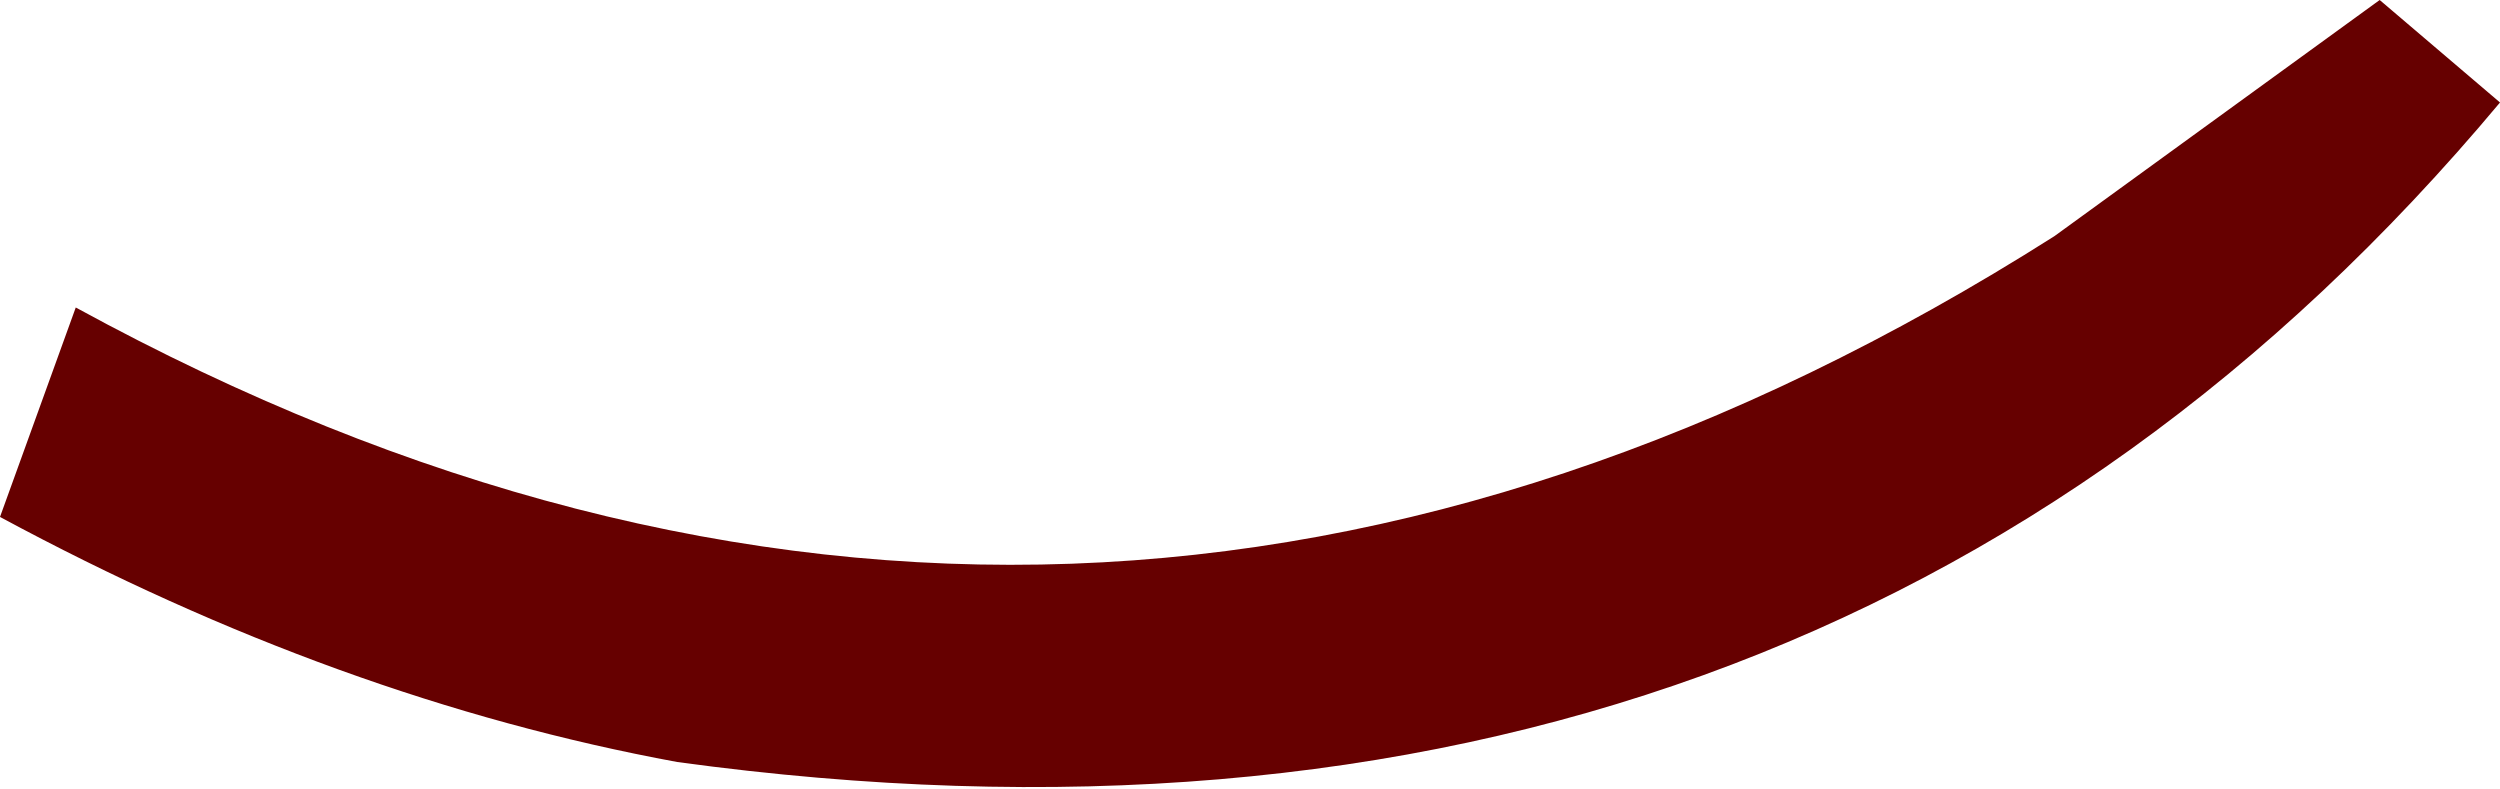 <?xml version="1.0" encoding="UTF-8" standalone="no"?>
<svg xmlns:xlink="http://www.w3.org/1999/xlink" height="8.85px" width="28.05px" xmlns="http://www.w3.org/2000/svg">
  <g transform="matrix(1.0, 0.0, 0.0, 1.0, 7.25, 1.5)">
    <path d="M20.8 -0.35 Q13.15 8.8 0.35 7.05 -3.45 6.35 -7.25 4.3 L-6.4 1.95 Q4.85 8.1 15.8 1.15 L19.45 -1.5 20.8 -0.35" fill="#660000" fill-rule="evenodd" stroke="none"/>
  </g>
</svg>
